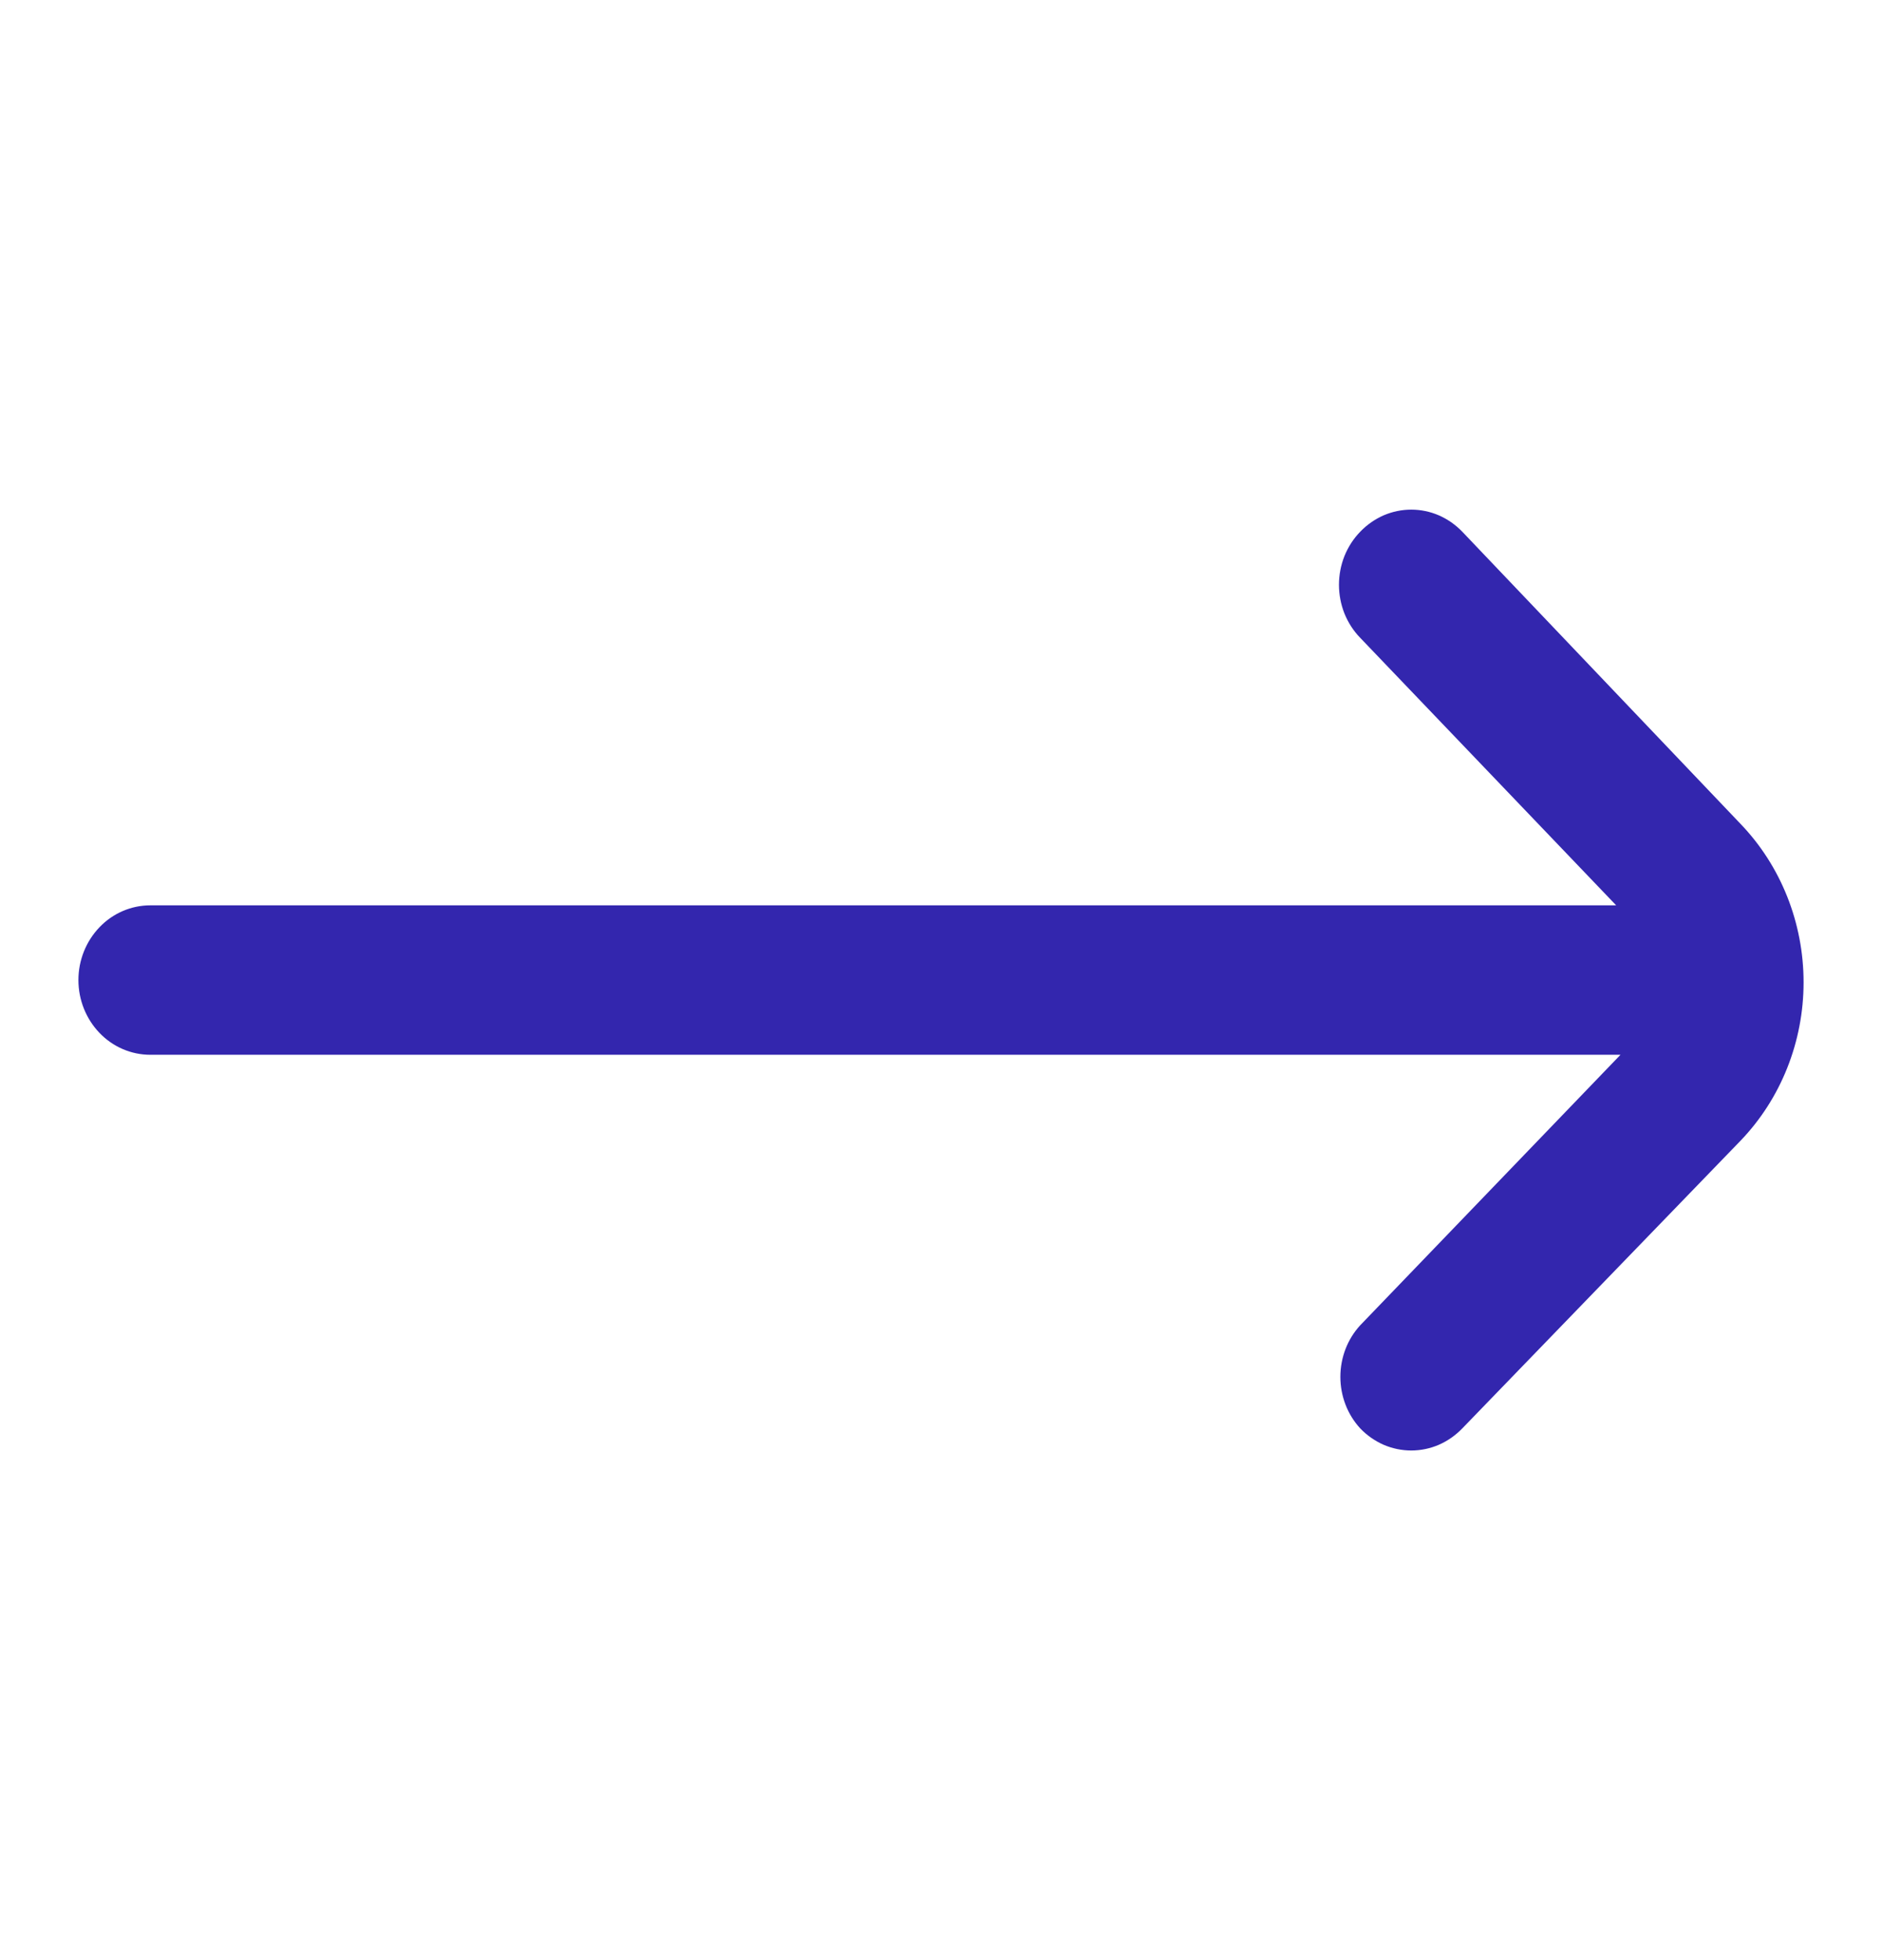 <svg width="24" height="25" viewBox="0 0 24 25" fill="none" xmlns="http://www.w3.org/2000/svg">
<path d="M22.196 10.508L18.648 6.782C18.562 6.693 18.461 6.622 18.349 6.573C18.238 6.525 18.118 6.5 17.997 6.5C17.876 6.5 17.756 6.525 17.644 6.573C17.533 6.622 17.431 6.693 17.346 6.782C17.26 6.87 17.192 6.976 17.145 7.092C17.099 7.208 17.075 7.333 17.075 7.459C17.075 7.584 17.099 7.709 17.145 7.825C17.192 7.941 17.26 8.047 17.346 8.135L20.61 11.547L1.917 11.547C1.674 11.547 1.44 11.647 1.269 11.826C1.097 12.005 1 12.247 1 12.5C1 12.753 1.097 12.995 1.269 13.174C1.44 13.353 1.674 13.453 1.917 13.453L20.665 13.453L17.346 16.903C17.183 17.08 17.093 17.316 17.093 17.561C17.093 17.805 17.183 18.041 17.346 18.218C17.431 18.307 17.533 18.378 17.644 18.427C17.756 18.475 17.876 18.5 17.997 18.5C18.118 18.5 18.238 18.475 18.349 18.427C18.461 18.378 18.562 18.307 18.648 18.218L22.196 14.549C22.711 14.013 23 13.286 23 12.529C23 11.771 22.711 11.044 22.196 10.508Z" fill="#3326AE"/>
</svg>
